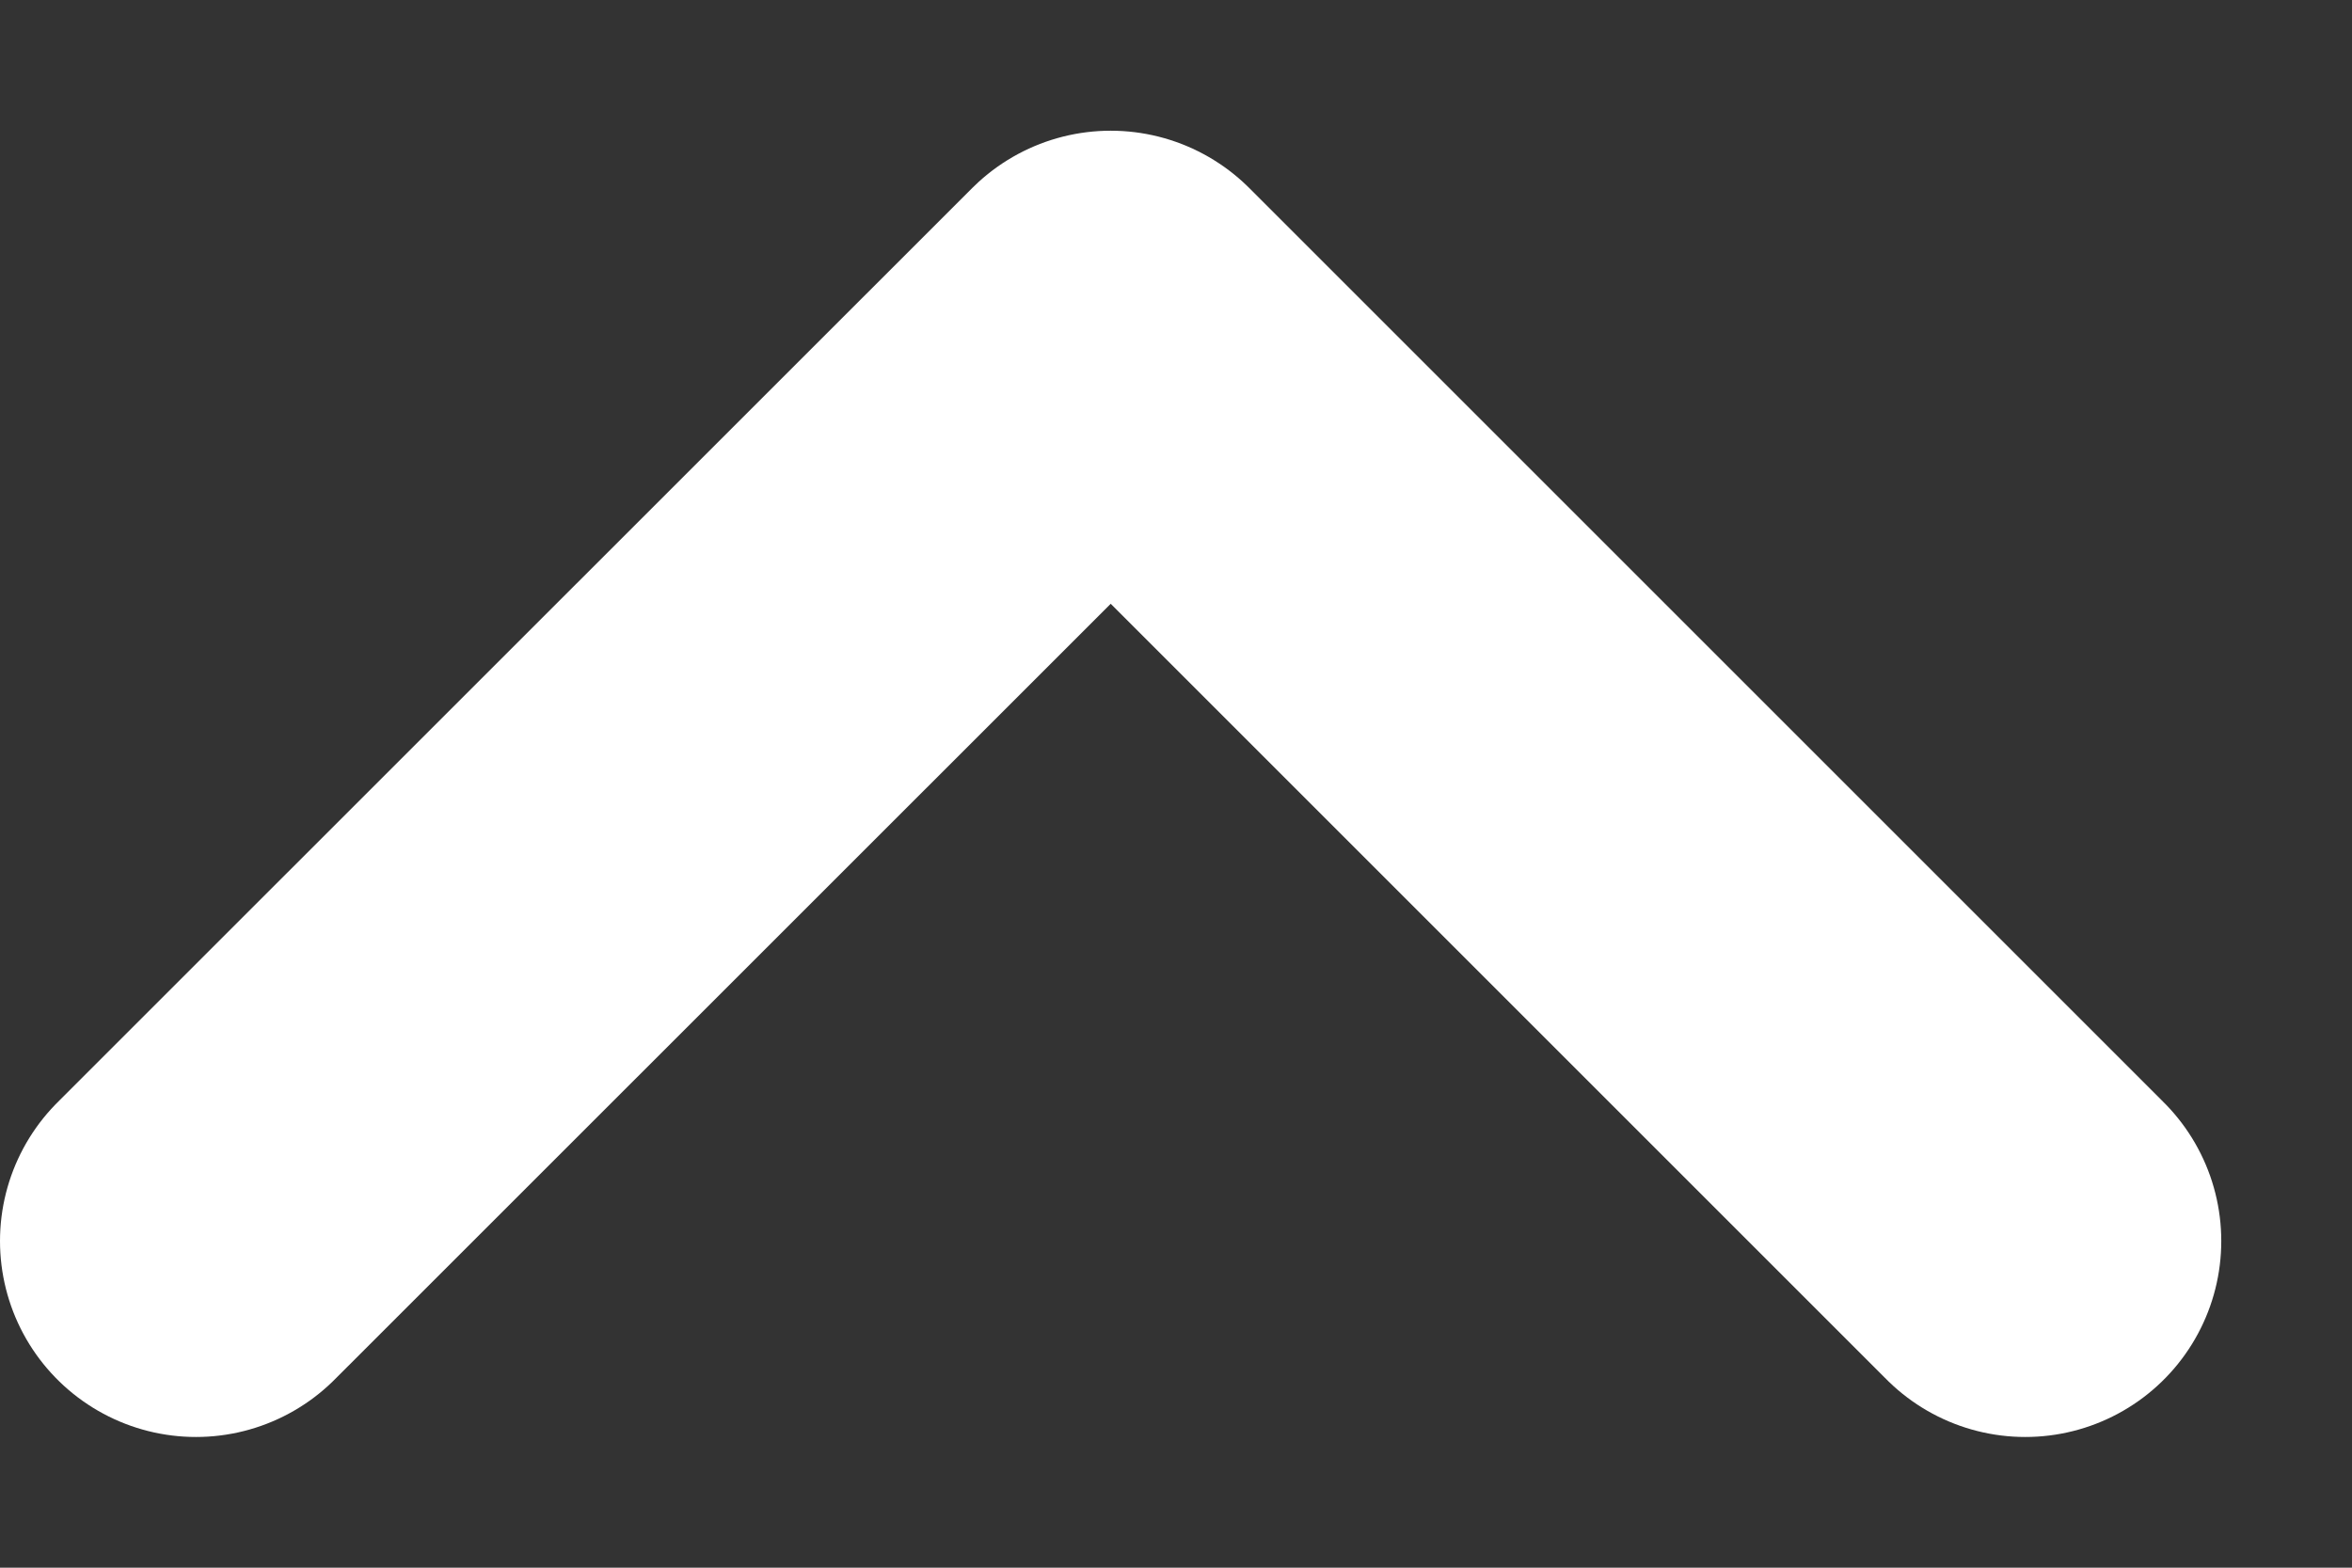 <svg width="12" height="8" viewBox="0 0 12 8" fill="none" xmlns="http://www.w3.org/2000/svg">
<rect x="0" y="0" width="12" height="8" fill="#333333" stroke="none"/>
<path d="M1 6.333L5.667 1.667L10.333 6.333" stroke="white" stroke-width="2" stroke-linecap="round" stroke-linejoin="round"/>
</svg>
